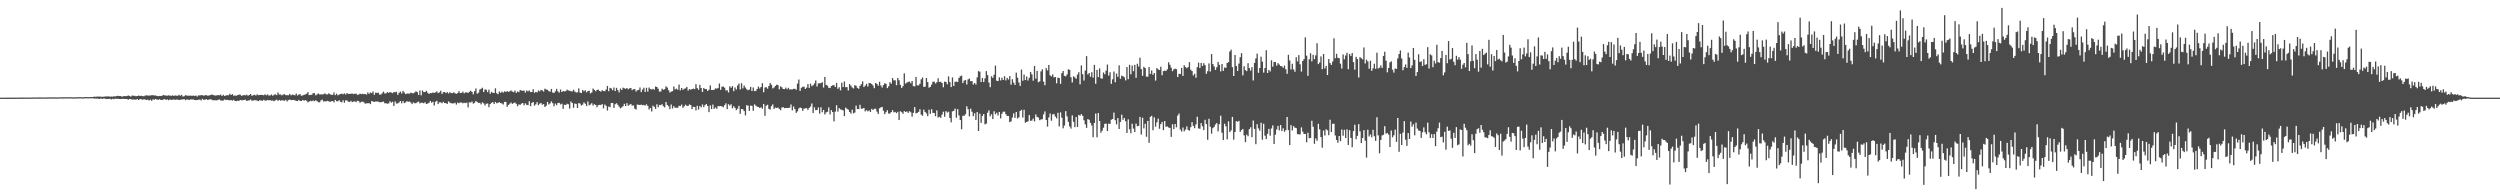 <?xml version="1.0" encoding="UTF-8"?>
<svg xmlns="http://www.w3.org/2000/svg" width="1920" height="150">
  <path d="M0 75.000h1v1.000H0zM1 75.000h1v1.000H1zM2 75.000h1v1.000H2zM3 74.998h1v1.000H3zM4 74.991h1v1.000H4zM5 74.982h1v1.000H5zM6 74.966h1v1.000H6zM7 74.970h1v1.000H7zM8 74.977h1v1.000H8zM9 74.961h1v1.000H9zM10 74.952h1v1.000H10zM11 74.959h1v1.000H11zM12 74.940h1v1.000H12zM13 74.945h1v1.000H13zM14 74.963h1v1.000H14zM15 74.913h1v1.000H15zM16 74.920h1v1.000H16zM17 74.929h1v1.000H17zM18 74.906h1v1.000H18zM19 74.902h1v1.000H19zM20 74.924h1v1.000H20zM21 74.906h1v1.000H21zM22 74.881h1v1.000H22zM23 74.934h1v1.000H23zM24 74.870h1v1.000H24zM25 74.876h1v1.000H25zM26 74.849h1v1.000H26zM27 74.837h1v1.000H27zM28 74.858h1v1.000H28zM29 74.826h1v1.000H29zM30 74.815h1v1.000H30zM31 74.819h1v1.000H31zM32 74.833h1v1.000H32zM33 74.847h1v1.000H33zM34 74.817h1v1.000H34zM35 74.847h1v1.000H35zM36 74.815h1v1.000H36zM37 74.817h1v1.000H37zM38 74.675h1v1.000H38zM39 74.762h1v1.000H39zM40 74.764h1v1.000H40zM41 74.728h1v1.000H41zM42 74.773h1v1.000H42zM43 74.817h1v1.000H43zM44 74.801h1v1.000H44zM45 74.783h1v1.000H45zM46 74.641h1v1.000H46zM47 74.723h1v1.000H47zM48 74.723h1v1.000H48zM49 74.700h1v1.000H49zM50 74.654h1v1.000H50zM51 74.746h1v1.000H51zM52 74.641h1v1.000H52zM53 74.661h1v1.000H53zM54 74.634h1v1.000H54zM55 74.725h1v1.000H55zM56 74.732h1v1.000H56zM57 74.762h1v1.000H57zM58 74.680h1v1.000H58zM59 74.622h1v1.000H59zM60 74.666h1v1.000H60zM61 74.526h1v1.000H61zM62 74.686h1v1.000H62zM63 74.702h1v1.000H63zM64 74.668h1v1.000H64zM65 74.540h1v1.000H65zM66 74.515h1v1.000H66zM67 74.593h1v1.000H67zM68 74.577h1v1.000H68zM69 74.485h1v1.021H69zM70 74.524h1v1.012H70zM71 74.435h1v1.092H71zM72 74.176h1v1.550H72zM73 74.352h1v1.307H73zM74 74.137h1v1.584H74zM75 74.167h1v1.680H75zM76 74.151h1v1.877H76zM77 74.231h1v1.321H77zM78 74.334h1v1.634H78zM79 74.236h1v1.435H79zM80 74.146h1v1.550H80zM81 74.032h1v2.012H81zM82 74.068h1v1.909H82zM83 73.975h1v1.991H83zM84 74.242h1v1.563H84zM85 74.142h1v2.243H85zM86 74.238h1v1.643H86zM87 73.931h1v2.229H87zM88 74.057h1v1.659H88zM89 73.853h1v2.119H89zM90 73.565h1v2.202H90zM91 73.771h1v2.241H91zM92 73.750h1v2.353H92zM93 74.181h1v1.788H93zM94 73.975h1v1.925H94zM95 73.764h1v2.280H95zM96 73.819h1v2.172H96zM97 73.769h1v2.280H97zM98 73.299h1v3.312H98zM99 73.672h1v2.346H99zM100 74.171h1v1.968H100zM101 73.368h1v3.149H101zM102 73.505h1v2.861H102zM103 73.569h1v2.975H103zM104 73.943h1v2.545H104zM105 73.727h1v2.339H105zM106 73.361h1v3.502H106zM107 73.659h1v2.355H107zM108 73.553h1v2.708H108zM109 73.794h1v2.685H109zM110 73.924h1v2.401H110zM111 73.437h1v2.886H111zM112 73.174h1v3.644H112zM113 73.428h1v3.097H113zM114 73.373h1v3.783H114zM115 73.359h1v3.163H115zM116 73.107h1v4.294H116zM117 73.045h1v3.262H117zM118 73.352h1v3.264H118zM119 73.254h1v2.763H119zM120 73.743h1v2.699H120zM121 73.883h1v2.808H121zM122 73.693h1v2.545H122zM123 73.705h1v3.062H123zM124 73.535h1v3.296H124zM125 72.926h1v3.447H125zM126 73.286h1v2.829H126zM127 73.380h1v3.369H127zM128 73.469h1v2.877H128zM129 73.215h1v3.802H129zM130 73.409h1v2.998H130zM131 73.611h1v3.131H131zM132 73.228h1v3.342H132zM133 73.691h1v2.699H133zM134 73.281h1v3.419H134zM135 73.478h1v2.946H135zM136 73.592h1v2.886H136zM137 72.796h1v4.015H137zM138 73.512h1v3.124H138zM139 72.878h1v3.536H139zM140 74.139h1v2.216H140zM141 73.906h1v2.287H141zM142 73.130h1v3.799H142zM143 73.345h1v2.975H143zM144 73.528h1v2.994H144zM145 73.473h1v3.278H145zM146 73.405h1v2.859H146zM147 73.611h1v2.843H147zM148 73.370h1v3.010H148zM149 73.668h1v3.143H149zM150 73.375h1v3.603H150zM151 74.112h1v2.637H151zM152 73.249h1v3.342H152zM153 73.274h1v3.216H153zM154 73.059h1v4.099H154zM155 73.160h1v2.749H155zM156 73.446h1v3.275H156zM157 73.231h1v3.294H157zM158 73.000h1v3.184H158zM159 73.503h1v3.241H159zM160 73.341h1v3.131H160zM161 73.075h1v3.129H161zM162 72.597h1v3.898H162zM163 72.839h1v4.232H163zM164 73.224h1v3.747H164zM165 73.375h1v3.612H165zM166 73.290h1v3.799H166zM167 72.952h1v3.747H167zM168 73.219h1v3.113H168zM169 72.606h1v4.525H169zM170 73.753h1v3.625H170zM171 72.830h1v4.314H171zM172 73.670h1v2.701H172zM173 73.336h1v3.497H173zM174 73.105h1v3.543H174zM175 73.178h1v3.733H175zM176 72.018h1v5.040H176zM177 72.974h1v3.864H177zM178 72.263h1v5.051H178zM179 73.510h1v3.129H179zM180 73.334h1v4.214H180zM181 73.540h1v4.136H181zM182 73.080h1v4.216H182zM183 72.670h1v4.855H183zM184 72.695h1v4.065H184zM185 73.579h1v3.502H185zM186 73.254h1v3.774H186zM187 72.931h1v3.795H187zM188 73.249h1v3.367H188zM189 72.718h1v4.839H189zM190 73.535h1v3.642H190zM191 72.965h1v4.079H191zM192 72.189h1v4.264H192zM193 73.604h1v3.820H193zM194 73.050h1v4.106H194zM195 72.810h1v4.154H195zM196 73.354h1v3.651H196zM197 72.457h1v4.786H197zM198 73.128h1v4.530H198zM199 72.942h1v4.053H199zM200 72.832h1v4.294H200zM201 72.970h1v4.527H201zM202 73.141h1v3.488H202zM203 72.450h1v4.772H203zM204 73.169h1v4.168H204zM205 72.572h1v4.195H205zM206 73.380h1v3.694H206zM207 73.244h1v3.680H207zM208 72.533h1v4.784H208zM209 73.537h1v3.648H209zM210 72.762h1v4.964H210zM211 72.455h1v4.580H211zM212 73.061h1v3.413H212zM213 70.990h1v6.459H213zM214 72.549h1v4.184H214zM215 72.544h1v4.816H215zM216 73.244h1v3.648H216zM217 72.533h1v4.651H217zM218 72.356h1v5.074H218zM219 73.089h1v3.573H219zM220 73.087h1v4.859H220zM221 73.180h1v3.733H221zM222 72.066h1v4.365H222zM223 73.219h1v3.701H223zM224 72.663h1v4.202H224zM225 72.835h1v3.864H225zM226 73.203h1v3.848H226zM227 71.800h1v5.669H227zM228 73.295h1v4.349H228zM229 72.613h1v4.070H229zM230 72.338h1v5.244H230zM231 73.574h1v4.010H231zM232 73.286h1v3.445H232zM233 72.842h1v4.543H233zM234 72.521h1v4.381H234zM235 71.963h1v5.445H235zM236 70.775h1v7.821H236zM237 73.045h1v4.916H237zM238 72.871h1v4.541H238zM239 72.741h1v5.019H239zM240 71.551h1v5.585H240zM241 71.512h1v6.207H241zM242 73.196h1v3.825H242zM243 72.523h1v5.111H243zM244 71.764h1v6.741H244zM245 72.519h1v6.091H245zM246 72.523h1v4.559H246zM247 72.523h1v4.037H247zM248 72.382h1v5.610H248zM249 71.686h1v6.036H249zM250 72.453h1v5.479H250zM251 72.489h1v4.910H251zM252 71.690h1v6.116H252zM253 72.324h1v5.942H253zM254 72.773h1v4.978H254zM255 72.842h1v4.745H255zM256 71.008h1v7.615H256zM257 73.052h1v3.683H257zM258 71.912h1v5.866H258zM259 73.194h1v4.594H259zM260 72.599h1v4.360H260zM261 72.242h1v5.878H261zM262 71.954h1v6.658H262zM263 72.411h1v4.605H263zM264 71.670h1v7.242H264zM265 72.556h1v4.511H265zM266 71.535h1v5.610H266zM267 72.079h1v5.988H267zM268 72.116h1v6.198H268zM269 72.009h1v5.397H269zM270 71.832h1v6.583H270zM271 72.301h1v5.697H271zM272 71.928h1v5.907H272zM273 71.928h1v6.555H273zM274 72.858h1v4.518H274zM275 72.608h1v5.102H275zM276 71.912h1v7.050H276zM277 72.311h1v5.855H277zM278 71.963h1v6.047H278zM279 72.331h1v6.317H279zM280 72.118h1v7.480H280zM281 72.645h1v6.731H281zM282 71.022h1v8.288H282zM283 72.093h1v7.137H283zM284 70.995h1v8.997H284zM285 71.537h1v6.088H285zM286 70.248h1v7.706H286zM287 72.819h1v5.532H287zM288 71.111h1v6.821H288zM289 71.381h1v6.594H289zM290 71.114h1v6.928H290zM291 72.622h1v5.901H291zM292 72.670h1v5.811H292zM293 71.647h1v6.644H293zM294 70.331h1v7.647H294zM295 71.754h1v7.530H295zM296 71.754h1v7.537H296zM297 70.690h1v8.997H297zM298 71.278h1v8.148H298zM299 70.775h1v7.024H299zM300 71.084h1v7.768H300zM301 71.553h1v6.578H301zM302 70.596h1v10.771H302zM303 70.914h1v7.031H303zM304 70.464h1v9.029H304zM305 72.853h1v6.537H305zM306 71.294h1v7.381H306zM307 70.287h1v7.276H307zM308 71.757h1v7.597H308zM309 69.809h1v7.734H309zM310 71.024h1v8.162H310zM311 72.304h1v6.351H311zM312 71.821h1v5.885H312zM313 71.837h1v6.356H313zM314 71.910h1v6.063H314zM315 71.173h1v7.533H315zM316 71.567h1v8.407H316zM317 71.635h1v7.079H317zM318 70.972h1v8.343H318zM319 70.077h1v9.187H319zM320 70.754h1v7.738H320zM321 72.874h1v5.143H321zM322 69.456h1v9.982H322zM323 73.206h1v5.651H323zM324 69.461h1v9.515H324zM325 70.759h1v8.535H325zM326 70.665h1v7.858H326zM327 69.727h1v10.144H327zM328 71.214h1v8.306H328zM329 72.132h1v6.807H329zM330 71.478h1v6.017H330zM331 71.510h1v7.336H331zM332 71.031h1v7.169H332zM333 71.361h1v9.709H333zM334 70.917h1v7.278H334zM335 70.134h1v7.265H335zM336 71.507h1v8.423H336zM337 70.896h1v7.716H337zM338 69.690h1v8.897H338zM339 72.164h1v7.143H339zM340 70.811h1v7.386H340zM341 70.660h1v8.473H341zM342 71.505h1v7.679H342zM343 70.713h1v9.096H343zM344 71.786h1v6.065H344zM345 70.811h1v8.009H345zM346 71.466h1v7.862H346zM347 71.587h1v7.837H347zM348 70.921h1v8.471H348zM349 71.603h1v7.306H349zM350 72.045h1v8.306H350zM351 71.478h1v7.336H351zM352 69.976h1v9.283H352zM353 71.461h1v7.217H353zM354 71.308h1v7.441H354zM355 70.326h1v8.963H355zM356 71.738h1v7.166H356zM357 70.892h1v8.318H357zM358 71.038h1v7.766H358zM359 71.349h1v11.140H359zM360 70.475h1v8.098H360zM361 69.690h1v9.073H361zM362 70.617h1v7.338H362zM363 72.446h1v7.178H363zM364 70.045h1v8.908H364zM365 67.923h1v9.576H365zM366 71.988h1v6.354H366zM367 71.187h1v7.919H367zM368 68.784h1v10.153H368zM369 68.175h1v11.991H369zM370 67.385h1v11.190H370zM371 70.649h1v8.748H371zM372 68.669h1v12.334H372zM373 68.930h1v10.737H373zM374 70.752h1v8.743H374zM375 68.882h1v13.422H375zM376 72.050h1v7.848H376zM377 70.551h1v8.501H377zM378 71.313h1v7.091H378zM379 71.377h1v8.546H379zM380 67.859h1v10.439H380zM381 71.592h1v7.713H381zM382 72.324h1v6.624H382zM383 70.221h1v8.272H383zM384 71.272h1v7.896H384zM385 70.354h1v9.107H385zM386 71.104h1v9.171H386zM387 70.095h1v8.139H387zM388 70.679h1v7.622H388zM389 69.944h1v12.069H389zM390 70.535h1v10.073H390zM391 70.139h1v9.503H391zM392 69.402h1v9.370H392zM393 70.285h1v9.528H393zM394 70.811h1v8.306H394zM395 69.505h1v9.176H395zM396 71.310h1v8.423H396zM397 70.255h1v11.298H397zM398 70.802h1v9.368H398zM399 69.175h1v11.295H399zM400 69.500h1v10.130H400zM401 69.731h1v9.366H401zM402 69.543h1v11.353H402zM403 71.093h1v8.276H403zM404 69.493h1v10.982H404zM405 70.150h1v10.673H405zM406 69.489h1v8.286H406zM407 70.690h1v10.831H407zM408 70.644h1v8.421H408zM409 68.527h1v9.817H409zM410 71.288h1v9.812H410zM411 70.578h1v9.565H411zM412 70.960h1v7.482H412zM413 69.452h1v11.355H413zM414 70.145h1v9.538H414zM415 69.003h1v10.039H415zM416 69.500h1v10.970H416zM417 70.283h1v9.643H417zM418 68.081h1v14.111H418zM419 68.715h1v12.492H419zM420 68.953h1v9.350H420zM421 70.008h1v10.238H421zM422 70.395h1v9.000H422zM423 68.301h1v9.574H423zM424 71.084h1v8.169H424zM425 71.354h1v10.233H425zM426 70.113h1v9.432H426zM427 68.230h1v12.579H427zM428 70.150h1v9.023H428zM429 71.134h1v7.800H429zM430 68.708h1v11.526H430zM431 70.679h1v8.931H431zM432 69.830h1v13.776H432zM433 70.260h1v10.167H433zM434 69.971h1v10.670H434zM435 68.820h1v10.835H435zM436 69.461h1v10.620H436zM437 69.672h1v13.712H437zM438 70.049h1v7.880H438zM439 70.258h1v8.865H439zM440 68.900h1v13.905H440zM441 70.280h1v9.226H441zM442 70.995h1v8.839H442zM443 70.930h1v11.991H443zM444 67.912h1v11.222H444zM445 71.082h1v8.482H445zM446 71.450h1v9.606H446zM447 69.099h1v11.298H447zM448 70.107h1v8.510H448zM449 69.255h1v10.389H449zM450 70.894h1v10.572H450zM451 69.928h1v8.020H451zM452 69.669h1v11.213H452zM453 71.727h1v8.578H453zM454 71.013h1v8.192H454zM455 67.971h1v13.117H455zM456 69.070h1v10.936H456zM457 70.113h1v10.529H457zM458 69.081h1v13.300H458zM459 68.820h1v11.950H459zM460 69.820h1v10.693H460zM461 70.413h1v10.295H461zM462 69.244h1v10.664H462zM463 69.914h1v13.353H463zM464 70.042h1v10.226H464zM465 68.768h1v12.495H465zM466 66.016h1v18.871H466zM467 70.049h1v11.829H467zM468 67.495h1v14.795H468zM469 67.934h1v11.158H469zM470 69.315h1v9.725H470zM471 67.197h1v15.683H471zM472 69.949h1v10.073H472zM473 67.458h1v11.833H473zM474 69.161h1v11.350H474zM475 70.958h1v10.947H475zM476 67.980h1v15.214H476zM477 69.097h1v13.399H477zM478 67.346h1v14.236H478zM479 67.795h1v11.982H479zM480 68.250h1v13.136H480zM481 67.600h1v11.611H481zM482 68.628h1v12.648H482zM483 67.861h1v12.591H483zM484 67.541h1v12.277H484zM485 69.212h1v11.964H485zM486 68.445h1v12.472H486zM487 68.394h1v15.042H487zM488 70.251h1v13.847H488zM489 69.347h1v10.941H489zM490 69.072h1v11.391H490zM491 67.149h1v13.509H491zM492 70.711h1v9.629H492zM493 68.777h1v12.044H493zM494 67.387h1v13.227H494zM495 70.596h1v10.531H495zM496 67.422h1v12.682H496zM497 70.361h1v10.938H497zM498 67.220h1v16.924H498zM499 68.301h1v14.607H499zM500 68.749h1v16.855H500zM501 68.191h1v12.948H501zM502 68.935h1v13.126H502zM503 66.481h1v17.189H503zM504 66.808h1v13.264H504zM505 68.152h1v14.170H505zM506 70.342h1v10.263H506zM507 70.267h1v10.480H507zM508 68.081h1v11.932H508zM509 68.923h1v12.705H509zM510 68.495h1v13.998H510zM511 66.293h1v12.090H511zM512 67.255h1v13.339H512zM513 69.253h1v12.369H513zM514 71.047h1v12.815H514zM515 70.342h1v9.959H515zM516 69.997h1v13.378H516zM517 66.403h1v15.168H517zM518 68.681h1v14.092H518zM519 68.051h1v14.692H519zM520 68.939h1v13.836H520zM521 64.913h1v16.331H521zM522 69.376h1v12.110H522zM523 67.566h1v12.708H523zM524 69.017h1v13.792H524zM525 68.161h1v13.518H525zM526 67.843h1v12.550H526zM527 66.737h1v14.561H527zM528 69.585h1v11.783H528zM529 68.406h1v11.845H529zM530 68.925h1v11.781H530zM531 68.378h1v15.427H531zM532 68.033h1v13.966H532zM533 68.443h1v13.710H533zM534 64.671h1v20.190H534zM535 67.690h1v13.584H535zM536 68.937h1v15.234H536zM537 65.128h1v16.333H537zM538 67.557h1v14.937H538zM539 70.617h1v9.622H539zM540 67.559h1v14.742H540zM541 68.422h1v12.316H541zM542 68.383h1v11.442H542zM543 69.841h1v11.556H543zM544 68.914h1v17.187H544zM545 65.536h1v15.427H545zM546 69.136h1v14.660H546zM547 69.177h1v11.158H547zM548 68.891h1v14.697H548zM549 67.854h1v14.674H549zM550 68.108h1v15.443H550zM551 67.635h1v13.882H551zM552 64.174h1v17.374H552zM553 69.010h1v12.396H553zM554 66.595h1v15.166H554zM555 66.463h1v15.898H555zM556 67.337h1v13.479H556zM557 69.491h1v9.883H557zM558 69.328h1v14.463H558zM559 71.011h1v9.027H559zM560 66.289h1v14.832H560zM561 67.454h1v12.625H561zM562 66.085h1v17.091H562zM563 70.047h1v11.579H563zM564 67.184h1v15.678H564zM565 68.717h1v15.907H565zM566 65.659h1v17.814H566zM567 64.149h1v17.150H567zM568 68.697h1v18.681H568zM569 63.918h1v19.810H569zM570 67.841h1v16.097H570zM571 65.659h1v19.666H571zM572 67.207h1v21.416H572zM573 68.568h1v12.236H573zM574 69.333h1v11.803H574zM575 68.777h1v16.390H575zM576 66.730h1v14.342H576zM577 69.907h1v11.469H577zM578 67.165h1v17.951H578zM579 69.976h1v10.197H579zM580 69.811h1v11.314H580zM581 68.296h1v13.696H581zM582 66.433h1v15.749H582zM583 67.948h1v15.047H583zM584 66.790h1v15.596H584zM585 63.920h1v19.604H585zM586 70.823h1v9.000H586zM587 67.209h1v21.737H587zM588 66.966h1v14.168H588zM589 68.092h1v12.321H589zM590 66.064h1v17.523H590zM591 63.785h1v20.343H591zM592 65.051h1v16.452H592zM593 67.891h1v12.286H593zM594 67.170h1v16.454H594zM595 66.005h1v16.653H595zM596 65.032h1v17.919H596zM597 65.357h1v17.212H597zM598 68.607h1v14.980H598zM599 66.364h1v18.295H599zM600 67.058h1v15.580H600zM601 68.358h1v13.932H601zM602 68.459h1v14.635H602zM603 67.303h1v15.612H603zM604 68.575h1v14.378H604zM605 67.433h1v15.445H605zM606 68.706h1v14.042H606zM607 68.591h1v11.716H607zM608 68.639h1v16.127H608zM609 68.186h1v13.628H609zM610 68.188h1v15.637H610zM611 68.909h1v17.734H611zM612 64.215h1v21.295H612zM613 61.059h1v22.227H613zM614 69.775h1v12.746H614zM615 67.417h1v15.598H615zM616 66.593h1v18.569H616zM617 66.536h1v16.949H617zM618 68.285h1v14.916H618zM619 67.266h1v15.763H619zM620 64.556h1v19.936H620zM621 67.525h1v15.367H621zM622 64.318h1v17.496H622zM623 66.154h1v13.289H623zM624 65.428h1v21.382H624zM625 64.034h1v18.382H625zM626 61.816h1v22.797H626zM627 66.410h1v18.047H627zM628 64.075h1v18.473H628zM629 63.961h1v23.325H629zM630 63.851h1v18.514H630zM631 63.103h1v23.112H631zM632 67.252h1v17.155H632zM633 59.063h1v28.867H633zM634 65.154h1v21.227H634zM635 65.806h1v20.057H635zM636 67.440h1v15.035H636zM637 67.619h1v20.302H637zM638 66.069h1v18.505H638zM639 65.549h1v20.512H639zM640 65.334h1v27.885H640zM641 66.804h1v18.956H641zM642 63.689h1v17.159H642zM643 68.188h1v17.590H643zM644 67.019h1v16.010H644zM645 69.353h1v14.644H645zM646 63.556h1v20.792H646zM647 66.872h1v17.937H647zM648 62.565h1v26.612H648zM649 66.959h1v15.715H649zM650 66.925h1v16.653H650zM651 69.470h1v14.765H651zM652 64.584h1v21.442H652zM653 65.769h1v21.526H653zM654 67.154h1v17.047H654zM655 67.925h1v19.178H655zM656 65.396h1v21.055H656zM657 65.874h1v15.244H657zM658 67.486h1v16.264H658zM659 68.127h1v15.614H659zM660 65.945h1v14.520H660zM661 64.650h1v18.869H661zM662 62.519h1v20.888H662zM663 66.875h1v16.008H663zM664 65.774h1v19.775H664zM665 64.341h1v20.297H665zM666 66.442h1v19.105H666zM667 63.718h1v21.059H667zM668 63.883h1v22.089H668zM669 64.536h1v19.052H669zM670 65.705h1v18.784H670zM671 67.754h1v15.779H671zM672 63.737h1v19.771H672zM673 64.465h1v21.224H673zM674 65.845h1v21.666H674zM675 62.846h1v20.279H675zM676 65.616h1v16.869H676zM677 67.250h1v14.880H677zM678 65.318h1v19.702H678zM679 63.963h1v23.673H679zM680 64.426h1v21.746H680zM681 67.680h1v16.933H681zM682 66.298h1v20.918H682zM683 63.153h1v24.039H683zM684 64.247h1v21.812H684zM685 59.933h1v24.648H685zM686 61.727h1v24.607H686zM687 61.645h1v24.294H687zM688 65.451h1v21.426H688zM689 59.921h1v25.955H689zM690 61.665h1v30.535H690zM691 65.167h1v20.267H691zM692 67.534h1v18.661H692zM693 66.135h1v21.270H693zM694 56.335h1v28.940H694zM695 64.197h1v21.819H695zM696 63.448h1v22.089H696zM697 62.869h1v23.788H697zM698 62.634h1v22.774H698zM699 63.988h1v22.268H699zM700 62.183h1v27.438H700zM701 66.154h1v20.506H701zM702 66.339h1v15.919H702zM703 59.072h1v27.997H703zM704 65.570h1v21.114H704zM705 65.561h1v20.393H705zM706 64.346h1v19.558H706zM707 60.949h1v27.042H707zM708 59.493h1v29.391H708zM709 66.708h1v17.535H709zM710 66.550h1v19.482H710zM711 59.832h1v27.328H711zM712 63.034h1v26.182H712zM713 67.312h1v16.962H713zM714 66.714h1v20.723H714zM715 64.954h1v18.949H715zM716 62.704h1v23.978H716zM717 62.778h1v24.081H717zM718 64.158h1v25.076H718zM719 63.135h1v21.657H719zM720 60.118h1v30.171H720zM721 62.988h1v26.731H721zM722 62.748h1v27.708H722zM723 63.799h1v24.229H723zM724 67.042h1v18.745H724zM725 62.688h1v26.949H725zM726 62.940h1v22.387H726zM727 64.764h1v21.645H727zM728 58.656h1v27.090H728zM729 63.032h1v27.518H729zM730 66.863h1v27.084H730zM731 59.454h1v26.111H731zM732 66.014h1v19.077H732zM733 62.810h1v20.574H733zM734 62.615h1v27.816H734zM735 63.041h1v20.785H735zM736 59.853h1v28.809H736zM737 58.530h1v33.623H737zM738 58.072h1v41.215H738zM739 63.792h1v25.152H739zM740 61.972h1v26.965H740zM741 61.379h1v26.379H741zM742 64.865h1v16.731H742zM743 60.963h1v22.890H743zM744 60.370h1v29.047H744zM745 62.354h1v21.103H745zM746 62.281h1v23.589H746zM747 64.909h1v24.330H747zM748 63.725h1v23.238H748zM749 64.922h1v27.187H749zM750 59.427h1v26.621H750zM751 54.611h1v46.010H751zM752 55.028h1v32.222H752zM753 63.048h1v31.290H753zM754 59.956h1v29.057H754zM755 63.011h1v24.525H755zM756 60.214h1v35.282H756zM757 54.652h1v40.292H757zM758 57.706h1v28.864H758zM759 63.398h1v21.339H759zM760 66.982h1v22.334H760zM761 58.591h1v29.189H761zM762 59.786h1v31.675H762zM763 57.376h1v28.086H763zM764 50.395h1v37.317H764zM765 61.967h1v24.621H765zM766 62.274h1v26.420H766zM767 59.379h1v26.644H767zM768 61.743h1v29.169H768zM769 59.635h1v27.720H769zM770 61.425h1v24.328H770zM771 58.500h1v27.276H771zM772 61.743h1v25.969H772zM773 59.789h1v29.306H773zM774 61.075h1v28.015H774zM775 58.395h1v35.442H775zM776 65.023h1v28.180H776zM777 60.839h1v29.400H777zM778 63.460h1v23.627H778zM779 65.291h1v25.246H779zM780 55.762h1v30.240H780zM781 59.637h1v31.359H781zM782 63.329h1v26.797H782zM783 65.964h1v19.263H783zM784 53.437h1v30.901H784zM785 61.981h1v28.262H785zM786 57.319h1v26.983H786zM787 61.494h1v32.735H787zM788 58.795h1v34.827H788zM789 61.832h1v31.366H789zM790 59.702h1v28.677H790zM791 55.234h1v37.610H791zM792 57.147h1v35.406H792zM793 61.940h1v29.128H793zM794 50.663h1v42.581H794zM795 60.342h1v27.587H795zM796 54.428h1v35.397H796zM797 63.128h1v27.198H797zM798 62.524h1v29.778H798zM799 54.831h1v36.916H799zM800 53.261h1v38.260H800zM801 62.727h1v25.111H801zM802 65.479h1v20.082H802zM803 52.290h1v39.887H803zM804 54.085h1v43.156H804zM805 49.892h1v40.308H805zM806 57.877h1v29.272H806zM807 58.694h1v34.016H807zM808 57.122h1v30.766H808zM809 59.434h1v28.075H809zM810 59.113h1v30.396H810zM811 64.018h1v26.839H811zM812 59.592h1v27.040H812zM813 59.896h1v37.177H813zM814 64.394h1v21.920H814zM815 56.223h1v34.200H815zM816 54.504h1v44.078H816zM817 58.205h1v38.205H817zM818 58.692h1v26.658H818zM819 57.166h1v32.245H819zM820 53.242h1v40.279H820zM821 53.680h1v43.433H821zM822 59.365h1v39.388H822zM823 63.338h1v25.291H823zM824 58.640h1v34.879H824zM825 59.390h1v38.292H825zM826 60.452h1v29.418H826zM827 57.285h1v40.258H827zM828 55.458h1v32.794H828zM829 64.776h1v24.069H829zM830 50.246h1v37.411H830zM831 56.980h1v31.993H831zM832 61.869h1v30.501H832zM833 54.192h1v41.357H833zM834 43.101h1v55.083H834zM835 57.182h1v34.312H835zM836 56.076h1v35.948H836zM837 58.921h1v35.461H837zM838 55.428h1v40.929H838zM839 59.576h1v45.829H839zM840 49.841h1v44.621H840zM841 64.357h1v22.902H841zM842 53.636h1v51.805H842zM843 59.216h1v27.548H843zM844 52.510h1v40.425H844zM845 60.120h1v41.824H845zM846 60.457h1v39.871H846zM847 55.666h1v42.455H847zM848 57.047h1v38.063H848zM849 54.204h1v40.727H849zM850 49.541h1v51.128H850zM851 58.063h1v36.909H851zM852 55.506h1v39.661H852zM853 64.364h1v27.608H853zM854 60.908h1v30.528H854zM855 54.929h1v31.540H855zM856 63.190h1v29.100H856zM857 56.488h1v39.072H857zM858 58.990h1v31.748H858zM859 50.182h1v48.869H859zM860 60.503h1v33.119H860zM861 58.131h1v29.954H861zM862 58.580h1v33.417H862zM863 59.354h1v31.226H863zM864 61.734h1v31.453H864zM865 51.517h1v50.597H865zM866 60.828h1v30.812H866zM867 49.759h1v49.539H867zM868 57.019h1v45.312H868zM869 50.352h1v44.694H869zM870 54.700h1v44.053H870zM871 49.796h1v51.649H871zM872 59.768h1v35.149H872zM873 48.967h1v47.978H873zM874 51.118h1v45.557H874zM875 44.277h1v45.552H875zM876 53.080h1v50.269H876zM877 58.195h1v32.240H877zM878 51.299h1v47.289H878zM879 52.254h1v42.831H879zM880 58.855h1v46.165H880zM881 58.875h1v34.023H881zM882 51.439h1v58.230H882zM883 56.758h1v32.982H883zM884 54.105h1v34.818H884zM885 57.429h1v42.577H885zM886 56.049h1v34.087H886zM887 61.885h1v35.399H887zM888 52.311h1v41.624H888zM889 53.222h1v37.878H889zM890 53.817h1v45.065H890zM891 51.247h1v44.124H891zM892 57.827h1v35.841H892zM893 54.641h1v45.374H893zM894 54.208h1v38.731H894zM895 54.536h1v42.840H895zM896 53.222h1v43.874H896zM897 47.811h1v50.075H897zM898 49.736h1v48.516H898zM899 51.963h1v53.174H899zM900 54.673h1v40.766H900zM901 53.226h1v45.971H901zM902 52.753h1v42.501H902zM903 53.151h1v44.623H903zM904 59.159h1v29.608H904zM905 56.671h1v30.544H905zM906 56.843h1v42.650H906zM907 52.190h1v48.878H907zM908 58.310h1v39.619H908zM909 50.098h1v50.741H909zM910 51.517h1v48.038H910zM911 52.441h1v44.653H911zM912 51.526h1v48.223H912zM913 47.740h1v52.611H913zM914 53.579h1v44.112H914zM915 54.572h1v39.201H915zM916 57.951h1v38.773H916zM917 56.653h1v41.785H917zM918 59.715h1v35.825H918zM919 51.615h1v38.045H919zM920 48.086h1v50.503H920zM921 52.290h1v46.628H921zM922 48.273h1v46.294H922zM923 50.736h1v46.216H923zM924 48.550h1v51.368H924zM925 50.093h1v41.911H925zM926 56.660h1v38.622H926zM927 54.705h1v52.645H927zM928 48.713h1v42.547H928zM929 54.957h1v42.361H929zM930 41.535h1v61.134H930zM931 49.187h1v49.200H931zM932 51.038h1v46.394H932zM933 53.719h1v41.888H933zM934 51.684h1v42.906H934zM935 47.509h1v53.384H935zM936 49.800h1v45.573H936zM937 54.833h1v33.984H937zM938 49.216h1v52.748H938zM939 54.435h1v53.114H939zM940 51.801h1v43.215H940zM941 52.105h1v44.925H941zM942 48.386h1v58.637H942zM943 47.662h1v45.573H943zM944 39.551h1v61.924H944zM945 38.196h1v61.926H945zM946 51.537h1v38.274H946zM947 58.367h1v48.898H947zM948 42.245h1v59.132H948zM949 50.665h1v42.421H949zM950 54.533h1v38.995H950zM951 48.823h1v43.987H951zM952 43.948h1v57.346H952zM953 40.805h1v59.129H953zM954 57.923h1v41.116H954zM955 50.908h1v53.085H955zM956 53.844h1v55.371H956zM957 54.625h1v48.795H957zM958 48.523h1v56.122H958zM959 52.332h1v46.875H959zM960 54.215h1v43.542H960zM961 51.601h1v53.794H961zM962 61.794h1v30.757H962zM963 48.338h1v50.638H963zM964 44.881h1v65.858H964zM965 41.194h1v54.185H965zM966 55.920h1v42.670H966zM967 52.199h1v48.189H967zM968 43.513h1v50.800H968zM969 47.379h1v59.919H969zM970 55.779h1v39.256H970zM971 52.286h1v51.904H971zM972 38.571h1v68.237H972zM973 56.085h1v46.653H973zM974 53.728h1v45.218H974zM975 54.893h1v49.352H975zM976 46.275h1v52.393H976zM977 51.217h1v45.108H977zM978 47.511h1v63.073H978zM979 47.692h1v55.758H979zM980 50.377h1v49.065H980zM981 48.486h1v48.248H981zM982 49.557h1v50.606H982zM983 50.748h1v45.319H983zM984 50.874h1v49.802H984zM985 52.077h1v46.481H985zM986 50.397h1v50.828H986zM987 53.139h1v46.852H987zM988 56.671h1v33.170H988zM989 42.107h1v57.850H989zM990 46.415h1v64.980H990zM991 53.345h1v42.780H991zM992 48.953h1v51.260H992zM993 53.293h1v43.639H993zM994 55.119h1v42.945H994zM995 43.932h1v54.492H995zM996 47.175h1v55.840H996zM997 42.343h1v60.848H997zM998 49.349h1v53.863H998zM999 55.005h1v42.826H999zM1000 46.866h1v54.234H1000zM1001 45.417h1v57.481H1001zM1002 28.690h1v74.194H1002zM1003 42.762h1v66.502H1003zM1004 58.202h1v43.730H1004zM1005 45.522h1v60.615H1005zM1006 40.890h1v65.101H1006zM1007 47.097h1v45.632H1007zM1008 42.096h1v55.261H1008zM1009 45.390h1v65.051H1009zM1010 42.508h1v63.828H1010zM1011 33.215h1v74.879H1011zM1012 49.276h1v45.818H1012zM1013 48.003h1v51.304H1013zM1014 43.327h1v61.972H1014zM1015 53.130h1v60.301H1015zM1016 41.476h1v58.763H1016zM1017 52.505h1v51.606H1017zM1018 50.658h1v48.628H1018zM1019 57.619h1v42.501H1019zM1020 45.332h1v58.516H1020zM1021 48.445h1v43.499H1021zM1022 49.866h1v51.574H1022zM1023 47.266h1v47.832H1023zM1024 29.453h1v65.593H1024zM1025 44.735h1v59.322H1025zM1026 41.325h1v66.218H1026zM1027 44.392h1v65.245H1027zM1028 44.696h1v59.772H1028zM1029 48.910h1v59.509H1029zM1030 52.608h1v46.891H1030zM1031 41.840h1v62.421H1031zM1032 45.527h1v54.181H1032zM1033 42.577h1v63.384H1033zM1034 40.567h1v58.770H1034zM1035 53.123h1v58.216H1035zM1036 41.473h1v58.543H1036zM1037 42.979h1v62.952H1037zM1038 40.718h1v72.306H1038zM1039 47.736h1v52.904H1039zM1040 53.519h1v42.265H1040zM1041 43.696h1v63.261H1041zM1042 45.346h1v59.022H1042zM1043 59.569h1v35.772H1043zM1044 43.902h1v56.957H1044zM1045 44.740h1v65.156H1045zM1046 45.628h1v60.411H1046zM1047 36.456h1v63.506H1047zM1048 48.743h1v59.290H1048zM1049 45.818h1v75.195H1049zM1050 47.221h1v52.407H1050zM1051 52.810h1v52.000H1051zM1052 46.648h1v56.646H1052zM1053 54.389h1v51.041H1053zM1054 52.487h1v47.202H1054zM1055 48.928h1v55.735H1055zM1056 52.844h1v55.367H1056zM1057 40.437h1v49.626H1057zM1058 52.556h1v51.427H1058zM1059 51.970h1v65.799H1059zM1060 50.237h1v57.225H1060zM1061 52.139h1v51.878H1061zM1062 42.961h1v60.555H1062zM1063 39.743h1v57.186H1063zM1064 46.626h1v56.028H1064zM1065 55.559h1v46.609H1065zM1066 52.240h1v51.148H1066zM1067 47.930h1v64.975H1067zM1068 47.086h1v53.178H1068zM1069 53.485h1v51.995H1069zM1070 55.735h1v48.157H1070zM1071 52.590h1v46.921H1071zM1072 52.984h1v55.980H1072zM1073 44.827h1v45.815H1073zM1074 41.540h1v75.023H1074zM1075 38.741h1v64.027H1075zM1076 44.911h1v66.497H1076zM1077 53.989h1v47.871H1077zM1078 51.512h1v41.512H1078zM1079 49.491h1v57.763H1079zM1080 52.098h1v59.976H1080zM1081 40.414h1v61.764H1081zM1082 44.124h1v62.617H1082zM1083 52.254h1v41.057H1083zM1084 50.180h1v47.090H1084zM1085 36.797h1v58.685H1085zM1086 45.966h1v57.953H1086zM1087 58.310h1v35.857H1087zM1088 55.330h1v43.369H1088zM1089 41.682h1v58.500H1089zM1090 47.589h1v52.956H1090zM1091 47.095h1v58.770H1091zM1092 50.677h1v50.977H1092zM1093 45.456h1v52.400H1093zM1094 49.800h1v51.764H1094zM1095 49.308h1v53.867H1095zM1096 36.262h1v57.946H1096zM1097 52.567h1v49.088H1097zM1098 41.725h1v64.227H1098zM1099 42.554h1v60.516H1099zM1100 51.622h1v54.357H1100zM1101 46.614h1v56.332H1101zM1102 48.740h1v63.533H1102zM1103 34.412h1v66.655H1103zM1104 47.770h1v50.723H1104zM1105 48.129h1v46.035H1105zM1106 44.577h1v60.725H1106zM1107 39.063h1v65.897H1107zM1108 57.875h1v51.553H1108zM1109 55.602h1v45.609H1109zM1110 42.210h1v72.743H1110zM1111 48.512h1v48.775H1111zM1112 31.517h1v69.010H1112zM1113 45.719h1v54.453H1113zM1114 45.197h1v61.306H1114zM1115 36.891h1v76.625H1115zM1116 47.431h1v54.543H1116zM1117 50.054h1v55.868H1117zM1118 42.876h1v54.785H1118zM1119 45.774h1v65.742H1119zM1120 43.851h1v67.072H1120zM1121 45.847h1v53.551H1121zM1122 52.863h1v46.962H1122zM1123 49.658h1v70.500H1123zM1124 48.402h1v46.664H1124zM1125 51.727h1v46.367H1125zM1126 32.938h1v67.072H1126zM1127 41.645h1v69.985H1127zM1128 54.543h1v55.902H1128zM1129 47.047h1v64.849H1129zM1130 34.904h1v68.243H1130zM1131 46.749h1v60.921H1131zM1132 52.370h1v65.176H1132zM1133 41.515h1v61.219H1133zM1134 45.813h1v53.407H1134zM1135 55.032h1v43.433H1135zM1136 39.123h1v62.842H1136zM1137 51.972h1v44.016H1137zM1138 37.495h1v62.173H1138zM1139 42.279h1v59.296H1139zM1140 41.233h1v64.247H1140zM1141 40.393h1v65.204H1141zM1142 49.445h1v56.694H1142zM1143 30.549h1v73.096H1143zM1144 51.212h1v48.857H1144zM1145 41.631h1v62.997H1145zM1146 54.169h1v50.764H1146zM1147 43.025h1v62.828H1147zM1148 46.932h1v65.927H1148zM1149 38.326h1v64.178H1149zM1150 45.733h1v58.090H1150zM1151 45.117h1v70.095H1151zM1152 46.275h1v56.433H1152zM1153 47.086h1v72.411H1153zM1154 26.811h1v81.908H1154zM1155 40.352h1v67.557H1155zM1156 48.049h1v58.871H1156zM1157 47.383h1v55.467H1157zM1158 43.336h1v54.426H1158zM1159 34.401h1v70.720H1159zM1160 36.589h1v72.187H1160zM1161 42.652h1v59.441H1161zM1162 48.260h1v54.135H1162zM1163 44.767h1v59.793H1163zM1164 50.512h1v64.625H1164zM1165 54.849h1v42.599H1165zM1166 46.845h1v50.375H1166zM1167 36.992h1v78.497H1167zM1168 45.495h1v54.884H1168zM1169 41.741h1v64.689H1169zM1170 36.566h1v76.451H1170zM1171 43.252h1v62.707H1171zM1172 41.061h1v54.627H1172zM1173 30.137h1v82.494H1173zM1174 43.815h1v71.159H1174zM1175 40.189h1v69.113H1175zM1176 53.538h1v50.379H1176zM1177 48.917h1v72.624H1177zM1178 35.605h1v71.800H1178zM1179 50.624h1v52.824H1179zM1180 43.318h1v67.472H1180zM1181 28.796h1v71.725H1181zM1182 49.560h1v65.428H1182zM1183 42.480h1v55.298H1183zM1184 42.702h1v67.170H1184zM1185 45.300h1v59.347H1185zM1186 39.823h1v69.241H1186zM1187 45.197h1v61.485H1187zM1188 41.785h1v86.364H1188zM1189 46.987h1v69.656H1189zM1190 53.190h1v60.180H1190zM1191 39.326h1v59.789H1191zM1192 36.413h1v72.198H1192zM1193 49.926h1v56.399H1193zM1194 46.600h1v69.692H1194zM1195 44.566h1v61.716H1195zM1196 47.752h1v57.426H1196zM1197 43.149h1v58.731H1197zM1198 45.168h1v55.884H1198zM1199 36.557h1v55.534H1199zM1200 43.105h1v71.173H1200zM1201 45.856h1v65.918H1201zM1202 49.635h1v48.658H1202zM1203 40.430h1v68.513H1203zM1204 35.909h1v65.639H1204zM1205 45.948h1v51.066H1205zM1206 52.446h1v46.069H1206zM1207 45.975h1v59.839H1207zM1208 31.982h1v71.361H1208zM1209 45.465h1v58.479H1209zM1210 46.609h1v54.403H1210zM1211 21.197h1v96.655H1211zM1212 31.966h1v72.837H1212zM1213 47.777h1v59.093H1213zM1214 28.180h1v71.459H1214zM1215 39.812h1v70.084H1215zM1216 50.105h1v51.702H1216zM1217 42.515h1v68.367H1217zM1218 49.928h1v48.157H1218zM1219 43.167h1v59.919H1219zM1220 45.982h1v69.202H1220zM1221 45.092h1v61.420H1221zM1222 54.799h1v50.636H1222zM1223 45.570h1v54.433H1223zM1224 39.558h1v73.748H1224zM1225 41.418h1v78.065H1225zM1226 49.226h1v52.439H1226zM1227 49.441h1v60.278H1227zM1228 47.383h1v67.126H1228zM1229 47.777h1v56.630H1229zM1230 44.206h1v57.184H1230zM1231 33.826h1v68.923H1231zM1232 39.640h1v68.294H1232zM1233 41.563h1v69.154H1233zM1234 34.756h1v63.348H1234zM1235 32.103h1v83.970H1235zM1236 43.767h1v64.400H1236zM1237 32.293h1v67.779H1237zM1238 48.898h1v55.122H1238zM1239 34.216h1v66.332H1239zM1240 50.356h1v66.801H1240zM1241 46.175h1v60.880H1241zM1242 29.059h1v72.235H1242zM1243 40.826h1v69.907H1243zM1244 34.909h1v81.583H1244zM1245 38.152h1v83.256H1245zM1246 42.398h1v67.660H1246zM1247 36.042h1v84.279H1247zM1248 46.328h1v51.739H1248zM1249 41.483h1v63.789H1249zM1250 41.739h1v66.103H1250zM1251 45.259h1v60.123H1251zM1252 46.486h1v72.395H1252zM1253 40.835h1v78.740H1253zM1254 37.823h1v77.035H1254zM1255 34.010h1v73.416H1255zM1256 25.328h1v102.200H1256zM1257 42.929h1v78.667H1257zM1258 40.711h1v59.958H1258zM1259 32.156h1v68.264H1259zM1260 40.553h1v79.562H1260zM1261 43.664h1v52.066H1261zM1262 38.789h1v74.384H1262zM1263 47.154h1v61.432H1263zM1264 49.850h1v54.115H1264zM1265 41.430h1v55.273H1265zM1266 50.070h1v65.014H1266zM1267 41.091h1v59.072H1267zM1268 25.621h1v86.698H1268zM1269 39.294h1v80.022H1269zM1270 34.099h1v80.612H1270zM1271 36.189h1v81.212H1271zM1272 30.416h1v92.397H1272zM1273 44.730h1v65.909H1273zM1274 36.152h1v84.874H1274zM1275 31.970h1v79.786H1275zM1276 35.760h1v70.811H1276zM1277 42.229h1v65.279H1277zM1278 36.076h1v71.429H1278zM1279 45.964h1v62.805H1279zM1280 26.168h1v83.611H1280zM1281 46.783h1v69.223H1281zM1282 42.680h1v99.021H1282zM1283 47.340h1v66.815H1283zM1284 33.295h1v79.337H1284zM1285 43.375h1v81.349H1285zM1286 46.614h1v69.088H1286zM1287 32.208h1v74.284H1287zM1288 50.606h1v62.878H1288zM1289 37.642h1v86.746H1289zM1290 48.740h1v63.082H1290zM1291 24.616h1v79.610H1291zM1292 43.790h1v64.682H1292zM1293 36.083h1v93.365H1293zM1294 36.349h1v95.805H1294zM1295 26.131h1v102.921H1295zM1296 30.906h1v85.403H1296zM1297 40.340h1v69.997H1297zM1298 45.646h1v64.398H1298zM1299 41.121h1v64.467H1299zM1300 36.898h1v74.499H1300zM1301 37.234h1v67.740H1301zM1302 27.754h1v68.571H1302zM1303 24.570h1v96.597H1303zM1304 17.791h1v77.115H1304zM1305 31.851h1v81.786H1305zM1306 36.317h1v79.699H1306zM1307 19.169h1v96.160H1307zM1308 49.271h1v61.230H1308zM1309 43.952h1v65.831H1309zM1310 40.077h1v84.277H1310zM1311 35.099h1v87.252H1311zM1312 42.348h1v90.578H1312zM1313 36.967h1v67.532H1313zM1314 30.592h1v76.568H1314zM1315 45.827h1v74.249H1315zM1316 47.456h1v80.772H1316zM1317 41.405h1v60.022H1317zM1318 41.972h1v70.052H1318zM1319 46.520h1v74.874H1319zM1320 28.011h1v90.804H1320zM1321 29.297h1v88.076H1321zM1322 40.574h1v70.441H1322zM1323 15.704h1v106.325H1323zM1324 35.120h1v78.024H1324zM1325 24.362h1v89.001H1325zM1326 34.827h1v106.577H1326zM1327 35.628h1v65.101H1327zM1328 37.569h1v83.698H1328zM1329 40.187h1v68.630H1329zM1330 38.555h1v66.767H1330zM1331 30.167h1v86.767H1331zM1332 31.403h1v81.466H1332zM1333 37.221h1v74.503H1333zM1334 47.385h1v51.292H1334zM1335 36.337h1v82.322H1335zM1336 26.683h1v87.943H1336zM1337 42.355h1v68.509H1337zM1338 41.798h1v67.424H1338zM1339 37.500h1v65.549H1339zM1340 48.125h1v63.382H1340zM1341 26.305h1v83.942H1341zM1342 24.174h1v89.916H1342zM1343 36.234h1v91.637H1343zM1344 43.618h1v74.407H1344zM1345 41.272h1v81.180H1345zM1346 23.760h1v85.050H1346zM1347 49.198h1v57.928H1347zM1348 39.816h1v72.791H1348zM1349 30.448h1v98.353H1349zM1350 36.427h1v62.679H1350zM1351 40.091h1v69.976H1351zM1352 43.922h1v66.238H1352zM1353 31.025h1v71.542H1353zM1354 35.880h1v71.876H1354zM1355 45.797h1v63.517H1355zM1356 30.434h1v92.658H1356zM1357 48.058h1v63.865H1357zM1358 44.637h1v76.916H1358zM1359 35.779h1v79.037H1359zM1360 44.714h1v67.960H1360zM1361 39.139h1v69.397H1361zM1362 36.687h1v72.892H1362zM1363 46.729h1v58.729H1363zM1364 33.039h1v96.380H1364zM1365 17.017h1v96.801H1365zM1366 26.978h1v99.850H1366zM1367 38.768h1v86.726H1367zM1368 24.252h1v96.053H1368zM1369 25.754h1v84.009H1369zM1370 24.241h1v80.676H1370zM1371 37.610h1v78.907H1371zM1372 42.515h1v68.811H1372zM1373 33.877h1v90.871H1373zM1374 46.477h1v68.546H1374zM1375 31.057h1v75.169H1375zM1376 36.745h1v89.848H1376zM1377 35.495h1v83.936H1377zM1378 29.180h1v71.011H1378zM1379 36.651h1v90.656H1379zM1380 35.353h1v70.210H1380zM1381 36.074h1v70.738H1381zM1382 13.552h1v123.436H1382zM1383 28.791h1v96.888H1383zM1384 35.706h1v75.911H1384zM1385 34.753h1v81.805H1385zM1386 40.546h1v62.077H1386zM1387 41.100h1v70.695H1387zM1388 26.573h1v96.535H1388zM1389 16.418h1v90.946H1389zM1390 33.737h1v74.995H1390zM1391 26.454h1v83.306H1391zM1392 36.811h1v73.661H1392zM1393 24.133h1v88.667H1393zM1394 38.990h1v74.043H1394zM1395 28.899h1v84.743H1395zM1396 39.704h1v100.999H1396zM1397 30.553h1v87.369H1397zM1398 36.587h1v88.314H1398zM1399 41.913h1v75.341H1399zM1400 26.889h1v80.180H1400zM1401 45.495h1v60.764H1401zM1402 40.006h1v81.308H1402zM1403 39.990h1v64.263H1403zM1404 42.709h1v67.708H1404zM1405 33.785h1v74.549H1405zM1406 16.290h1v90.610H1406zM1407 31.011h1v103.452H1407zM1408 35.225h1v79.120H1408zM1409 29.778h1v81.187H1409zM1410 28.033h1v79.060H1410zM1411 41.418h1v74.897H1411zM1412 30.297h1v86.147H1412zM1413 18.844h1v83.986H1413zM1414 28.033h1v87.579H1414zM1415 44.776h1v55.060H1415zM1416 18.050h1v95.343H1416zM1417 34.529h1v79.028H1417zM1418 48.170h1v67.280H1418zM1419 38.759h1v80.493H1419zM1420 37.386h1v83.059H1420zM1421 46.623h1v82.116H1421zM1422 49.363h1v68.060H1422zM1423 30.634h1v83.613H1423zM1424 24.708h1v97.302H1424zM1425 34.811h1v94.418H1425zM1426 30.469h1v78.385H1426zM1427 20.462h1v96.799H1427zM1428 22.151h1v96.806H1428zM1429 27.848h1v83.068H1429zM1430 34.575h1v76.630H1430zM1431 37.379h1v72.759H1431zM1432 40.059h1v80.553H1432zM1433 26.118h1v83.141H1433zM1434 39.464h1v95.405H1434zM1435 29.240h1v89.813H1435zM1436 43.838h1v74.734H1436zM1437 19.748h1v88.600H1437zM1438 35.504h1v72.144H1438zM1439 32.792h1v75.520H1439zM1440 44.856h1v74.407H1440zM1441 37.731h1v72.741H1441zM1442 33.396h1v90.669H1442zM1443 27.049h1v95.956H1443zM1444 45.847h1v64.403H1444zM1445 34.978h1v79.971H1445zM1446 47.951h1v63.261H1446zM1447 26.331h1v83.968H1447zM1448 31.732h1v84.554H1448zM1449 27.720h1v94.347H1449zM1450 35.117h1v80.070H1450zM1451 36.330h1v65.758H1451zM1452 22.861h1v101.276H1452zM1453 29.597h1v91.731H1453zM1454 32.309h1v74.986H1454zM1455 39.478h1v67.566H1455zM1456 15.990h1v107.549H1456zM1457 37.198h1v85.174H1457zM1458 39.457h1v82.709H1458zM1459 8.011h1v115.443H1459zM1460 35.852h1v92.020H1460zM1461 14.024h1v108.710H1461zM1462 29.752h1v107.378H1462zM1463 23.515h1v93.729H1463zM1464 43.785h1v68.976H1464zM1465 30.984h1v75.849H1465zM1466 27.246h1v106.924H1466zM1467 42.329h1v60.949H1467zM1468 14.989h1v98.492H1468zM1469 43.764h1v74.551H1469zM1470 36.520h1v77.346H1470zM1471 40.608h1v76.508H1471zM1472 19.936h1v101.257H1472zM1473 32.554h1v76.808H1473zM1474 31.643h1v72.189H1474zM1475 46.964h1v66.646H1475zM1476 28.418h1v87.252H1476zM1477 20.972h1v120.994H1477zM1478 32.588h1v95.132H1478zM1479 30.283h1v76.792H1479zM1480 40.718h1v63.380H1480zM1481 45.005h1v68.992H1481zM1482 43.989h1v77.847H1482zM1483 32.185h1v84.087H1483zM1484 32.270h1v89.610H1484zM1485 29.114h1v80.150H1485zM1486 37.852h1v65.788H1486zM1487 43.165h1v66.664H1487zM1488 41.773h1v71.258H1488zM1489 48.125h1v73.961H1489zM1490 49.450h1v86.343H1490zM1491 31.304h1v79.134H1491zM1492 40.356h1v77.316H1492zM1493 11.696h1v110.985H1493zM1494 32.760h1v90.610H1494zM1495 30.883h1v83.073H1495zM1496 30.496h1v104.633H1496zM1497 29.523h1v89.852H1497zM1498 46.779h1v66.438H1498zM1499 47.921h1v72.789H1499zM1500 40.050h1v85.947H1500zM1501 16.228h1v92.445H1501zM1502 40.709h1v69.303H1502zM1503 41.830h1v68.582H1503zM1504 18.700h1v116.924H1504zM1505 28.109h1v74.778H1505zM1506 34.135h1v95.785H1506zM1507 37.145h1v72.272H1507zM1508 30.222h1v90.058H1508zM1509 34.623h1v78.815H1509zM1510 41.453h1v90.678H1510zM1511 45.763h1v59.537H1511zM1512 26.193h1v81.450H1512zM1513 34.094h1v81.260H1513zM1514 37.440h1v84.167H1514zM1515 40.693h1v84.750H1515zM1516 36.502h1v85.563H1516zM1517 35.847h1v109.387H1517zM1518 16.308h1v114.407H1518zM1519 32.391h1v101.715H1519zM1520 27.427h1v91.468H1520zM1521 47.614h1v67.195H1521zM1522 25.955h1v101.843H1522zM1523 31.895h1v78.609H1523zM1524 47.033h1v64.039H1524zM1525 31.387h1v74.547H1525zM1526 34.591h1v72.102H1526zM1527 46.799h1v82.478H1527zM1528 40.665h1v92.175H1528zM1529 37.820h1v72.963H1529zM1530 31.732h1v92.919H1530zM1531 21.261h1v82.224H1531zM1532 32.366h1v87.859H1532zM1533 39.242h1v87.463H1533zM1534 30.066h1v90.942H1534zM1535 32.856h1v85.817H1535zM1536 33.300h1v74.927H1536zM1537 6.031h1v110.321H1537zM1538 28.043h1v93.569H1538zM1539 30.572h1v92.514H1539zM1540 29.111h1v99.893H1540zM1541 26.708h1v82.967H1541zM1542 19.462h1v99.257H1542zM1543 34.151h1v95.045H1543zM1544 35.179h1v72.356H1544zM1545 36.621h1v76.051H1545zM1546 44.492h1v74.199H1546zM1547 42.904h1v58.807H1547zM1548 24.696h1v105.583H1548zM1549 24.142h1v95.874H1549zM1550 37.022h1v83.327H1550zM1551 15.873h1v111.189H1551zM1552 39.372h1v75.046H1552zM1553 34.451h1v89.101H1553zM1554 38.857h1v82.999H1554zM1555 30.878h1v87.193H1555zM1556 23.820h1v89.280H1556zM1557 20.950h1v106.586H1557zM1558 40.874h1v79.811H1558zM1559 33.575h1v81.031H1559zM1560 28.217h1v84.606H1560zM1561 34.607h1v86.987H1561zM1562 28.736h1v107.611H1562zM1563 29.212h1v94.302H1563zM1564 31.645h1v63.831H1564zM1565 40.714h1v64.634H1565zM1566 47.928h1v82.107H1566zM1567 41.547h1v85.517H1567zM1568 23.783h1v97.536H1568zM1569 13.930h1v114.214H1569zM1570 57.763h1v62.878H1570zM1571 31.856h1v79.589H1571zM1572 28.832h1v76.607H1572zM1573 43.764h1v79.802H1573zM1574 33.737h1v72.537H1574zM1575 29.812h1v86.531H1575zM1576 27.649h1v96.865H1576zM1577 18.938h1v87.833H1577zM1578 21.625h1v95.407H1578zM1579 25.326h1v105.915H1579zM1580 43.481h1v67.614H1580zM1581 43.165h1v66.113H1581zM1582 38.228h1v78.209H1582zM1583 41.805h1v56.390H1583zM1584 23.971h1v74.943H1584zM1585 41.938h1v74.364H1585zM1586 40.084h1v71.523H1586zM1587 34.412h1v80.141H1587zM1588 29.979h1v94.899H1588zM1589 30.270h1v92.647H1589zM1590 35.930h1v84.352H1590zM1591 21.055h1v106.171H1591zM1592 24.776h1v103.821H1592zM1593 28.626h1v89.893H1593zM1594 34.355h1v84.922H1594zM1595 13.504h1v93.549H1595zM1596 38.351h1v77.602H1596zM1597 42.606h1v79.681H1597zM1598 28.049h1v104.807H1598zM1599 32.590h1v85.464H1599zM1600 47.358h1v80.379H1600zM1601 40.038h1v67.502H1601zM1602 22.430h1v94.176H1602zM1603 34.280h1v99.550H1603zM1604 38.562h1v84.814H1604zM1605 36.710h1v86.735H1605zM1606 29.237h1v105.885H1606zM1607 30.018h1v94.402H1607zM1608 32.281h1v74.751H1608zM1609 41.613h1v79.250H1609zM1610 34.902h1v85.822H1610zM1611 30.453h1v89.106H1611zM1612 38.864h1v78.044H1612zM1613 35.923h1v93.132H1613zM1614 42.114h1v75.957H1614zM1615 19.393h1v119.685H1615zM1616 16.599h1v91.857H1616zM1617 39.722h1v73.988H1617zM1618 35.010h1v69.912H1618zM1619 44.396h1v61.038H1619zM1620 43.584h1v60.468H1620zM1621 36.747h1v75.742H1621zM1622 37.148h1v69.214H1622zM1623 40.418h1v59.859H1623zM1624 33.520h1v78.612H1624zM1625 34.213h1v86.304H1625zM1626 27.496h1v105.959H1626zM1627 27.294h1v94.826H1627zM1628 44.380h1v65.355H1628zM1629 25.740h1v87.467H1629zM1630 38.679h1v84.167H1630zM1631 45.856h1v75.861H1631zM1632 38.429h1v80.587H1632zM1633 37.221h1v70.150H1633zM1634 43.671h1v58.733H1634zM1635 38.168h1v75.451H1635zM1636 48.512h1v59.415H1636zM1637 39.862h1v66.820H1637zM1638 24.232h1v99.122H1638zM1639 30.652h1v86.181H1639zM1640 46.051h1v73.961H1640zM1641 11.176h1v104.604H1641zM1642 43.188h1v63.165H1642zM1643 38.264h1v87.259H1643zM1644 39.690h1v90.859H1644zM1645 35.452h1v72.851H1645zM1646 36.035h1v80.463H1646zM1647 25.930h1v93.430H1647zM1648 48.319h1v60.720H1648zM1649 30.146h1v93.185H1649zM1650 19.986h1v90.493H1650zM1651 41.004h1v85.080H1651zM1652 47.031h1v66.529H1652zM1653 41.515h1v70.210H1653zM1654 35.813h1v65.723H1654zM1655 36.189h1v87.678H1655zM1656 21.398h1v81.056H1656zM1657 29.919h1v71.578H1657zM1658 37.042h1v83.764H1658zM1659 34.023h1v87.488H1659zM1660 42.096h1v82.718H1660zM1661 40.306h1v78.889H1661zM1662 46.646h1v71.674H1662zM1663 30.382h1v97.476H1663zM1664 33.007h1v84.892H1664zM1665 41.441h1v78.147H1665zM1666 40.247h1v68.497H1666zM1667 36.731h1v75.769H1667zM1668 24.838h1v77.930H1668zM1669 48.928h1v65.650H1669zM1670 37.660h1v73.677H1670zM1671 36.477h1v57.639H1671zM1672 18.837h1v111.044H1672zM1673 48.804h1v55.838H1673zM1674 28.716h1v93.034H1674zM1675 39.716h1v73.892H1675zM1676 40.096h1v75.787H1676zM1677 33.753h1v83.084H1677zM1678 28.990h1v79.502H1678zM1679 40.572h1v75.657H1679zM1680 49.422h1v49.278H1680zM1681 34.280h1v67.525H1681zM1682 37.777h1v63.023H1682zM1683 43.499h1v69.745H1683zM1684 38.942h1v78.083H1684zM1685 22.833h1v107.494H1685zM1686 42.469h1v73.460H1686zM1687 25.161h1v104.771H1687zM1688 33.112h1v79.310H1688zM1689 37.067h1v77.147H1689zM1690 50.070h1v69.839H1690zM1691 39.093h1v77.481H1691zM1692 33.160h1v85.373H1692zM1693 25.875h1v103.919H1693zM1694 37.452h1v85.197H1694zM1695 35.873h1v70.768H1695zM1696 33.392h1v72.411H1696zM1697 41.977h1v69.447H1697zM1698 50.512h1v78.609H1698zM1699 32.705h1v88.747H1699zM1700 28.331h1v88.284H1700zM1701 37.834h1v78.829H1701zM1702 36.699h1v74.128H1702zM1703 25.536h1v96.822H1703zM1704 42.458h1v67.946H1704zM1705 38.063h1v73.727H1705zM1706 38.777h1v71.674H1706zM1707 34.360h1v73.805H1707zM1708 43.517h1v55.847H1708zM1709 32.899h1v87.673H1709zM1710 20.178h1v99.957H1710zM1711 45.172h1v64.902H1711zM1712 41.689h1v83.819H1712zM1713 22.190h1v96.826H1713zM1714 25.184h1v79.724H1714zM1715 35.749h1v91.196H1715zM1716 43.987h1v70.054H1716zM1717 35.099h1v71.272H1717zM1718 39.956h1v69.491H1718zM1719 37.150h1v70.235H1719zM1720 31.908h1v82.597H1720zM1721 49.823h1v53.332H1721zM1722 35.115h1v74.261H1722zM1723 49.219h1v54.437H1723zM1724 40.487h1v74.957H1724zM1725 42.719h1v75.048H1725zM1726 32.890h1v82.748H1726zM1727 50.697h1v58.903H1727zM1728 46.877h1v76.669H1728zM1729 23.875h1v98.760H1729zM1730 37.466h1v71.315H1730zM1731 32.538h1v94.011H1731zM1732 42.087h1v78.088H1732zM1733 29.929h1v80.939H1733zM1734 44.758h1v70.844H1734zM1735 16.917h1v108.868H1735zM1736 32.822h1v85.650H1736zM1737 45.312h1v53.423H1737zM1738 29.993h1v78.005H1738zM1739 40.311h1v60.983H1739zM1740 35.655h1v71.903H1740zM1741 53.112h1v53.671H1741zM1742 38.539h1v64.824H1742zM1743 41.707h1v63.281H1743zM1744 40.830h1v70.919H1744zM1745 26.971h1v97.339H1745zM1746 39.851h1v69.287H1746zM1747 26.127h1v84.638H1747zM1748 46.989h1v58.637H1748zM1749 34.000h1v89.909H1749zM1750 37.754h1v61.018H1750zM1751 37.093h1v59.603H1751zM1752 46.406h1v71.068H1752zM1753 37.305h1v76.804H1753zM1754 30.654h1v74.515H1754zM1755 46.438h1v57.990H1755zM1756 41.412h1v55.879H1756zM1757 40.567h1v68.740H1757zM1758 33.398h1v73.890H1758zM1759 45.726h1v61.320H1759zM1760 58.015h1v59.418H1760zM1761 37.722h1v72.112H1761zM1762 39.585h1v77.360H1762zM1763 35.349h1v61.315H1763zM1764 28.432h1v89.882H1764zM1765 42.661h1v61.013H1765zM1766 29.748h1v82.095H1766zM1767 37.475h1v77.065H1767zM1768 33.437h1v75.268H1768zM1769 43.213h1v67.358H1769zM1770 39.356h1v73.961H1770zM1771 36.736h1v72.329H1771zM1772 41.714h1v72.512H1772zM1773 42.597h1v65.696H1773zM1774 35.758h1v66.737H1774zM1775 41.640h1v69.154H1775zM1776 39.349h1v63.425H1776zM1777 33.032h1v78.676H1777zM1778 42.542h1v66.220H1778zM1779 38.500h1v67.873H1779zM1780 50.086h1v59.972H1780zM1781 47.413h1v53.739H1781zM1782 38.569h1v78.323H1782zM1783 53.281h1v46.252H1783zM1784 43.671h1v53.812H1784zM1785 43.984h1v67.131H1785zM1786 52.901h1v69.315H1786zM1787 39.578h1v74.238H1787zM1788 51.215h1v63.847H1788zM1789 30.579h1v73.505H1789zM1790 27.896h1v72.988H1790zM1791 47.379h1v59.175H1791zM1792 41.290h1v64.368H1792zM1793 21.991h1v86.664H1793zM1794 52.123h1v42.549H1794zM1795 36.530h1v66.614H1795zM1796 46.053h1v48.475H1796zM1797 47.816h1v53.783H1797zM1798 51.393h1v45.655H1798zM1799 46.236h1v55.163H1799zM1800 53.030h1v54.272H1800zM1801 48.017h1v50.546H1801zM1802 45.493h1v63.757H1802zM1803 36.685h1v71.780H1803zM1804 35.802h1v67.664H1804zM1805 53.554h1v40.704H1805zM1806 53.597h1v49.562H1806zM1807 51.981h1v50.908H1807zM1808 53.753h1v42.265H1808zM1809 22.902h1v81.889H1809zM1810 55.296h1v39.944H1810zM1811 56.946h1v43.774H1811zM1812 53.405h1v44.996H1812zM1813 37.305h1v58.424H1813zM1814 54.364h1v44.003H1814zM1815 51.817h1v44.309H1815zM1816 52.645h1v52.100H1816zM1817 51.157h1v54.497H1817zM1818 55.305h1v43.101H1818zM1819 47.388h1v50.375H1819zM1820 47.612h1v45.117H1820zM1821 56.996h1v44.412H1821zM1822 51.357h1v42.689H1822zM1823 53.242h1v46.712H1823zM1824 47.200h1v51.514H1824zM1825 57.369h1v34.044H1825zM1826 51.002h1v41.494H1826zM1827 62.860h1v26.795H1827zM1828 49.999h1v46.630H1828zM1829 62.192h1v29.237H1829zM1830 61.567h1v31.856H1830zM1831 50.489h1v40.192H1831zM1832 59.418h1v32.790H1832zM1833 55.266h1v39.418H1833zM1834 61.228h1v34.472H1834zM1835 61.244h1v28.683H1835zM1836 54.620h1v39.143H1836zM1837 60.132h1v30.611H1837zM1838 56.293h1v39.240H1838zM1839 56.081h1v31.485H1839zM1840 58.562h1v33.307H1840zM1841 58.136h1v38.331H1841zM1842 61.034h1v28.450H1842zM1843 60.162h1v26.537H1843zM1844 61.745h1v23.605H1844zM1845 64.529h1v26.729H1845zM1846 62.915h1v21.970H1846zM1847 60.331h1v31.577H1847zM1848 60.688h1v27.477H1848zM1849 60.219h1v26.379H1849zM1850 64.806h1v24.538H1850zM1851 67.742h1v14.632H1851zM1852 62.634h1v21.927H1852zM1853 65.618h1v24.472H1853zM1854 63.142h1v24.502H1854zM1855 66.747h1v17.825H1855zM1856 67.811h1v14.369H1856zM1857 62.872h1v24.374H1857zM1858 66.442h1v19.757H1858zM1859 63.577h1v17.947H1859zM1860 66.309h1v15.726H1860zM1861 68.362h1v16.807H1861zM1862 69.180h1v15.530H1862zM1863 66.735h1v14.548H1863zM1864 68.179h1v14.783H1864zM1865 67.371h1v16.642H1865zM1866 66.254h1v16.869H1866zM1867 70.203h1v11.691H1867zM1868 65.838h1v16.782H1868zM1869 69.573h1v13.893H1869zM1870 66.351h1v13.548H1870zM1871 68.319h1v14.628H1871zM1872 68.591h1v12.975H1872zM1873 70.631h1v9.698H1873zM1874 69.267h1v10.371H1874zM1875 71.164h1v9.229H1875zM1876 68.621h1v11.357H1876zM1877 71.049h1v8.386H1877zM1878 70.335h1v10.025H1878zM1879 72.784h1v6.132H1879zM1880 72.194h1v5.997H1880zM1881 72.601h1v5.853H1881zM1882 70.809h1v7.285H1882zM1883 72.237h1v6.079H1883zM1884 72.743h1v4.447H1884zM1885 72.233h1v5.397H1885zM1886 72.913h1v4.573H1886zM1887 72.402h1v4.800H1887zM1888 73.244h1v3.417H1888zM1889 73.055h1v3.207H1889zM1890 73.531h1v3.532H1890zM1891 74.169h1v1.826H1891zM1892 74.000h1v1.794H1892zM1893 73.949h1v1.984H1893zM1894 74.492h1v1.250H1894zM1895 74.480h1v1.014H1895zM1896 74.824h1v1.000H1896zM1897 74.915h1v1.000H1897zM1898 74.998h1v1.000H1898zM1899 74.995h1v1.000H1899zM1900 75.000h1v1.000H1900zM1901 74.998h1v1.000H1901zM1902 74.998h1v1.000H1902zM1903 74.998h1v1.000H1903zM1904 74.995h1v1.000H1904zM1905 74.995h1v1.000H1905zM1906 74.998h1v1.000H1906zM1907 74.995h1v1.000H1907zM1908 74.998h1v1.000H1908zM1909 74.998h1v1.000H1909zM1910 74.998h1v1.000H1910zM1911 74.995h1v1.000H1911zM1912 74.998h1v1.000H1912zM1913 74.998h1v1.000H1913zM1914 74.998h1v1.000H1914zM1915 75.000h1v1.000H1915zM1916 75.000h1v1.000H1916zM1917 75.000h1v1.000H1917zM1918 75.000h1v1.000H1918zM1919 75.000h1v1.000H1919z" fill="#4a4a4a"></path>
</svg>
